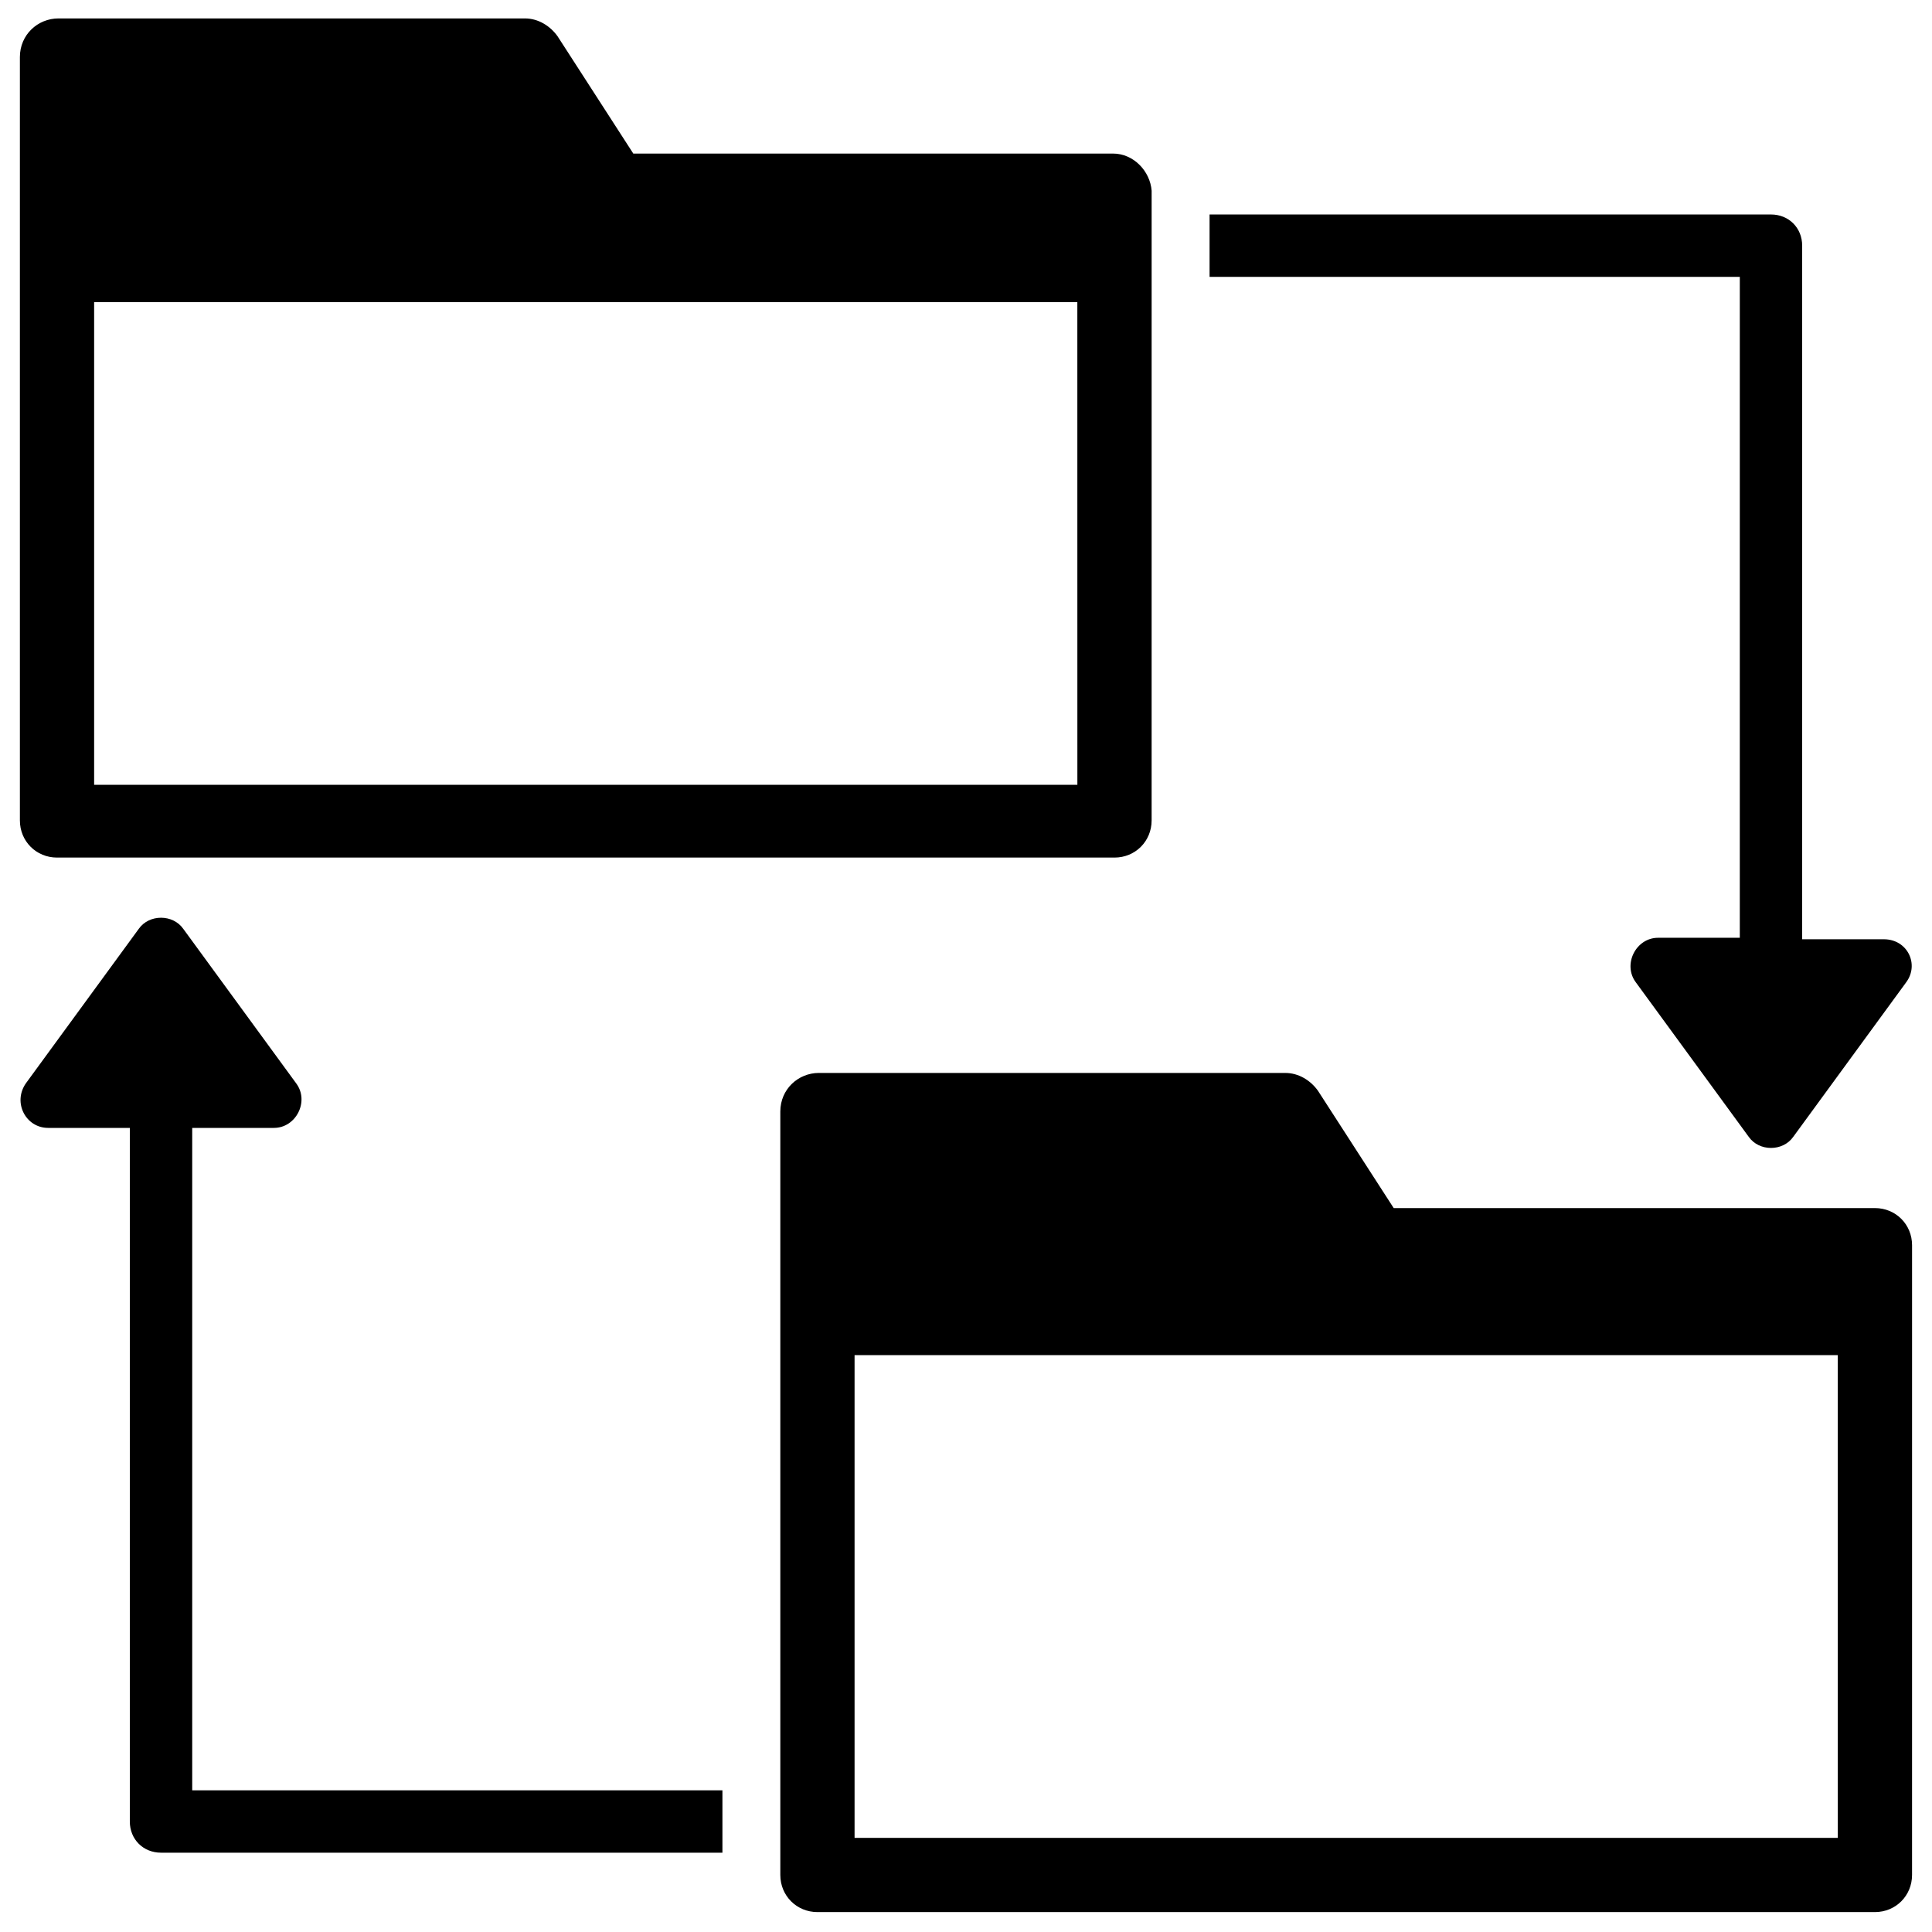 <?xml version="1.0" encoding="UTF-8"?>
<!-- Uploaded to: ICON Repo, www.iconrepo.com, Generator: ICON Repo Mixer Tools -->
<svg width="800px" height="800px" version="1.1" viewBox="144 144 512 512" xmlns="http://www.w3.org/2000/svg">
 <defs>
  <clipPath id="a">
   <path d="m149 148.09h301v223.91h-301z"/>
  </clipPath>
 </defs>
 <g clip-path="url(#a)">
  <path d="m438.96 184.7h-127.13l-20.074-31.094c-1.969-2.754-5.117-4.723-8.66-4.723h-123.59c-5.512 0-10.234 4.328-10.234 10.234v202.31c0 5.512 4.328 9.84 9.84 9.84h280.24c5.512 0 9.84-4.328 9.84-9.84l0.004-166.89c-0.395-5.117-4.723-9.84-10.234-9.84zm-9.445 167.28h-260.57v-127.92h260.56z"/>
 </g>
 <path d="m640.88 464.16h-127.53l-20.074-31.094c-1.969-2.754-5.117-4.723-8.66-4.723l-123.59-0.004c-5.512 0-10.234 4.328-10.234 10.234v202.31c0 5.512 4.328 9.84 9.84 9.84h280.24c5.512 0 9.84-4.328 9.84-9.84l0.004-166.89c0-5.512-4.328-9.84-9.84-9.84zm-9.84 166.89h-260.57v-127.92h260.56z"/>
 <path d="m649.15 404.33-29.914 40.934c-2.754 3.938-9.055 3.938-11.809 0l-29.914-40.934c-3.543-4.723 0-11.809 5.902-11.809h21.648l0.004-175.15h-140.52v-16.531h148.78c4.723 0 8.266 3.543 8.266 8.266v183.81h21.648c6.297 0 9.445 6.691 5.902 11.414z"/>
 <path d="m335.45 618.45v16.531h-148.78c-4.723 0-8.266-3.543-8.266-8.266v-183.81h-21.648c-5.902 0-9.445-6.691-5.902-11.809l29.914-40.934c2.754-3.938 9.055-3.938 11.809 0l29.914 40.934c3.543 4.723 0 11.809-5.902 11.809h-21.648v175.55z"/>
</svg>